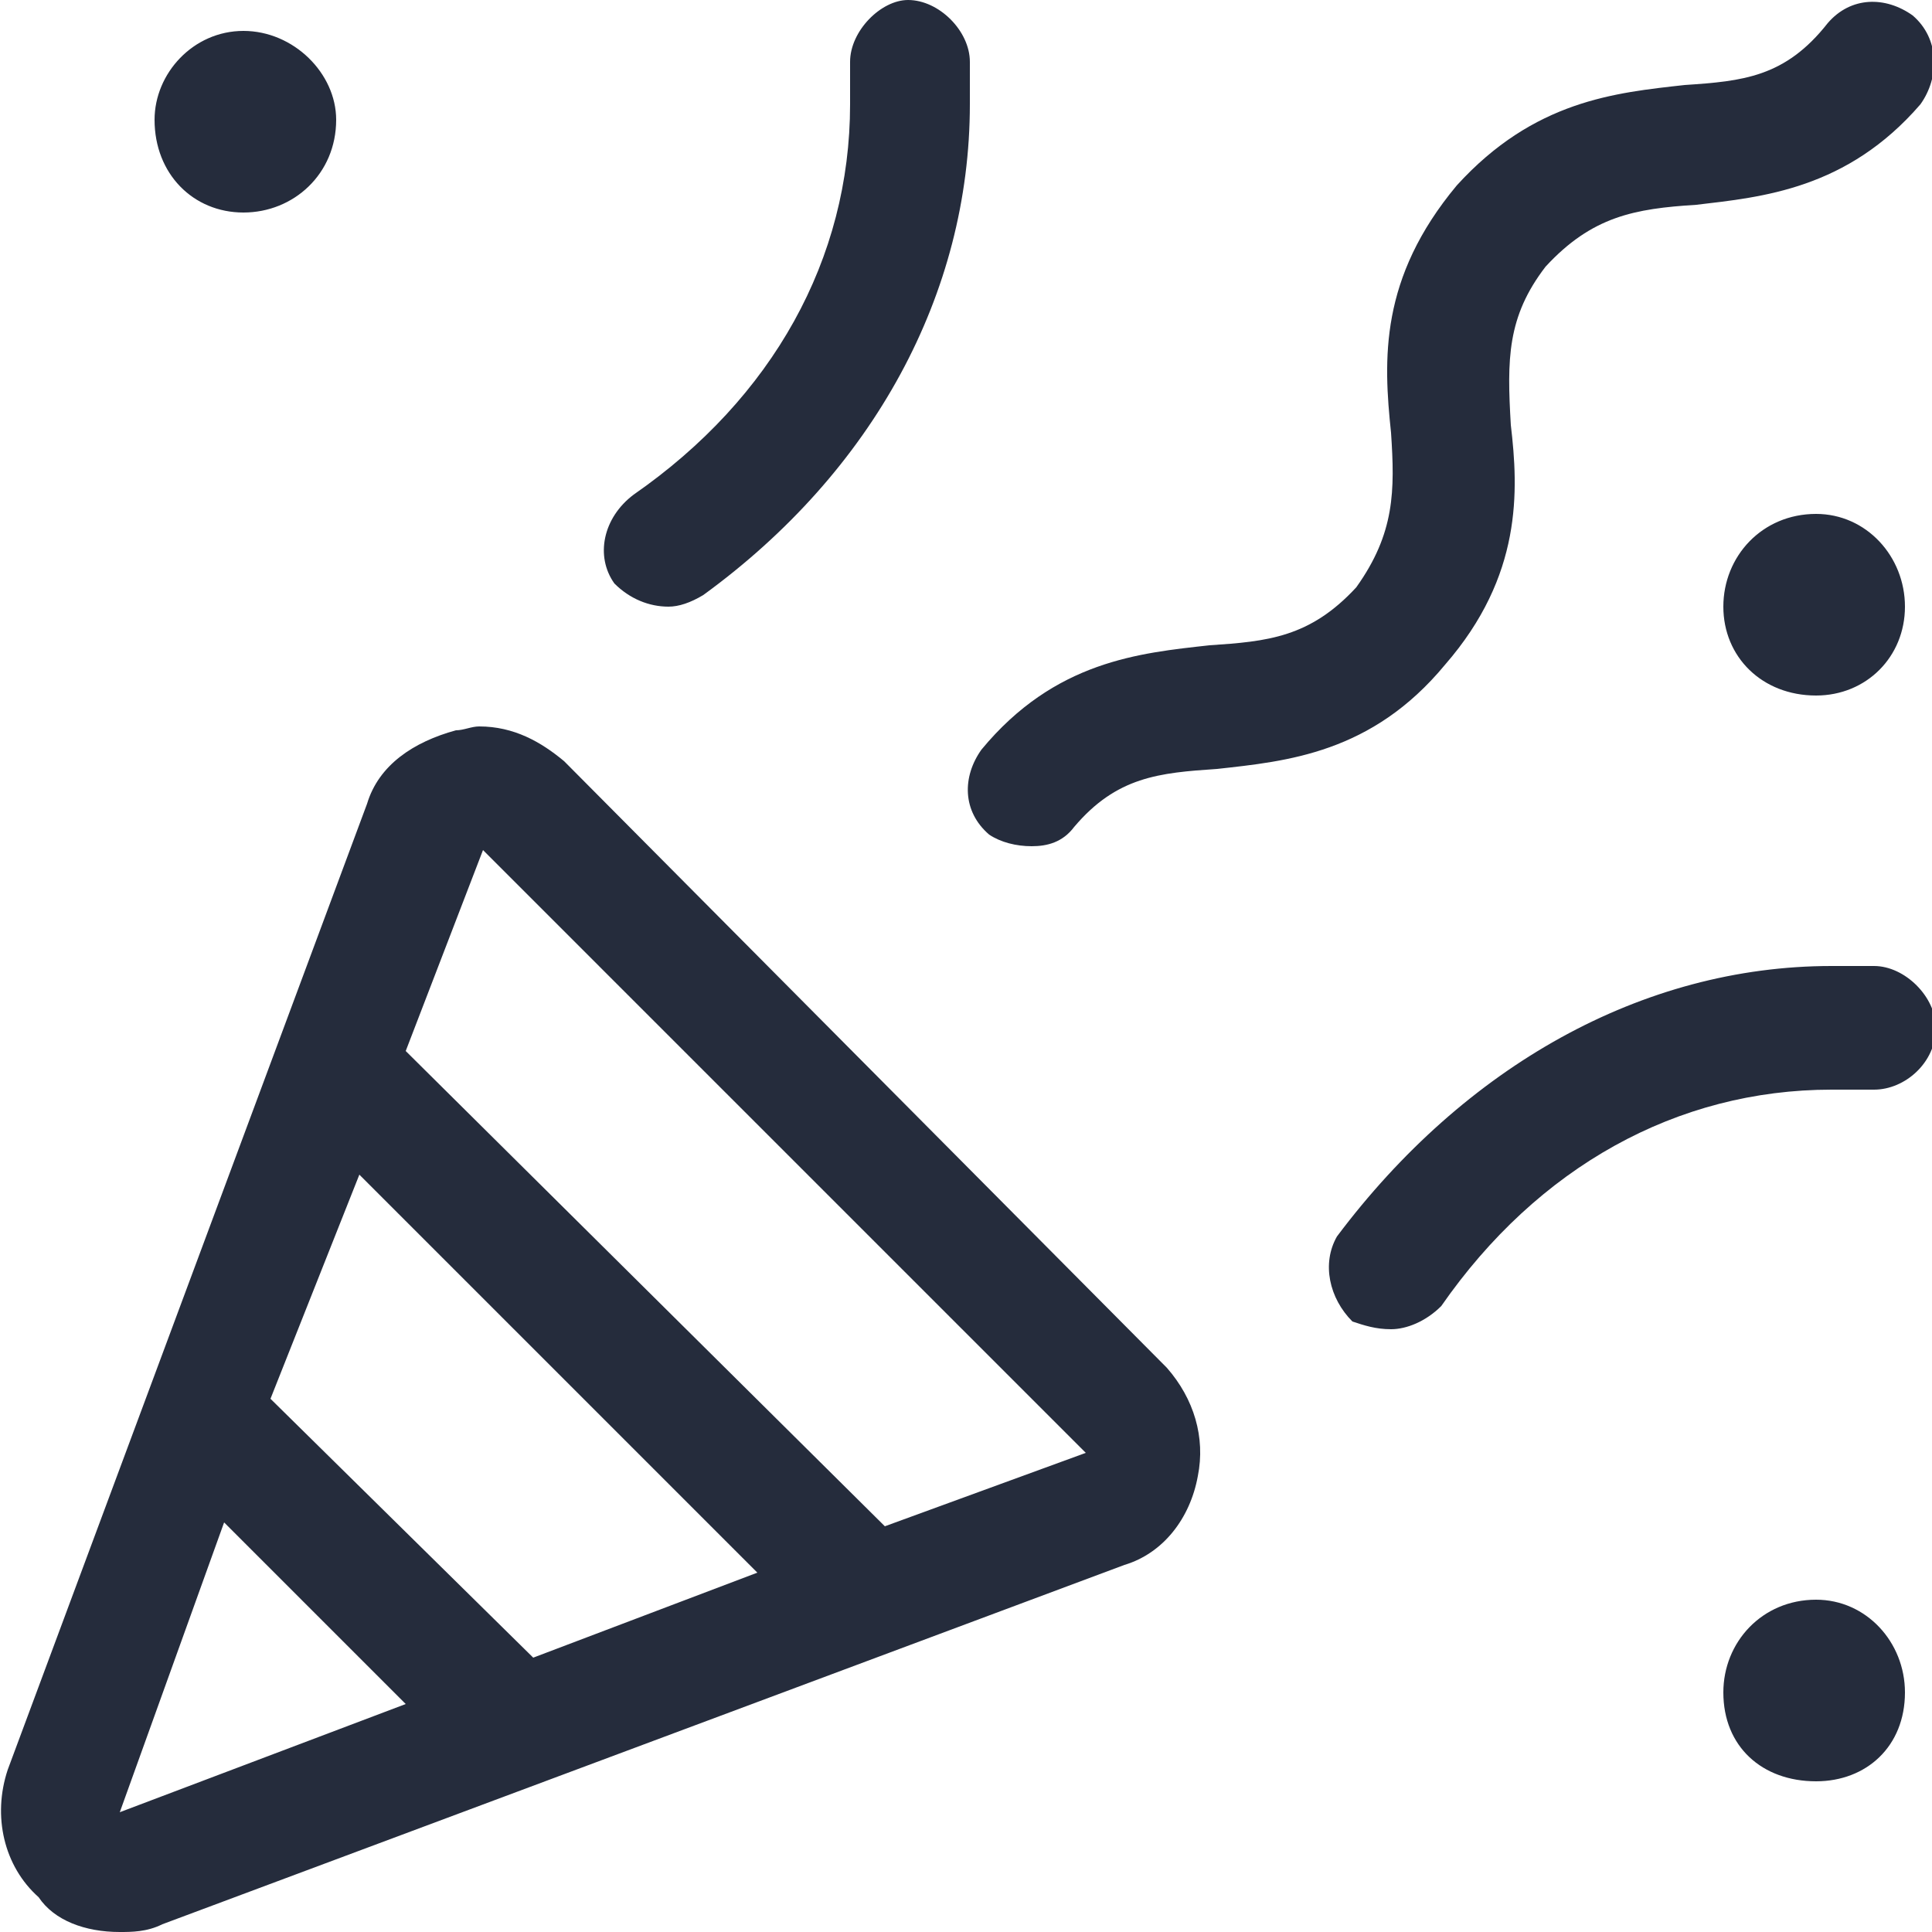 <svg version="1.2" xmlns="http://www.w3.org/2000/svg" viewBox="0 0 50 50" width="50" height="50"><style>.a{fill:#252c3c}</style><path fill-rule="evenodd" class="a" d="m14.6 19.7l15.6 15.7c0.7 0.8 1 1.8 0.8 2.8-0.2 1.1-0.9 2-1.9 2.3l-24.9 9.3c-0.4 0.2-0.8 0.2-1.1 0.2-0.9 0-1.7-0.3-2.1-0.9-0.9-0.8-1.2-2.1-0.8-3.3l9.3-25c0.3-1 1.2-1.6 2.3-1.9 0.2 0 0.4-0.1 0.6-0.1 0.9 0 1.6 0.4 2.2 0.9zm-11.5 27.2l7.4-2.8-4.7-4.7zm10.7-4l5.8-2.2-10.3-10.3-2.3 5.8zm9.1-3.4l5.2-1.9-15.6-15.6-2 5.2zm25.6-14.5c0.8 0 1.6 0.8 1.6 1.6 0 0.9-0.8 1.6-1.6 1.6h-1.1c-4 0-7.6 2-10.1 5.6-0.4 0.4-0.9 0.6-1.3 0.6-0.4 0-0.7-0.1-1-0.2-0.6-0.6-0.8-1.5-0.4-2.2 3.3-4.4 7.9-7 12.8-7zm-31.2-9.3c-0.5 0-1-0.2-1.4-0.6-0.5-0.7-0.3-1.7 0.5-2.3 3.6-2.5 5.6-6.1 5.6-10.1v-1.1c0-0.8 0.8-1.6 1.5-1.6 0.8 0 1.6 0.8 1.6 1.6v1.1c0 4.9-2.5 9.5-6.9 12.7q-0.5 0.3-0.9 0.3zm-11-10.2c-1.3 0-2.3-1-2.3-2.4 0-1.2 1-2.3 2.3-2.3 1.3 0 2.4 1.1 2.4 2.3 0 1.4-1.1 2.4-2.4 2.4zm40.7 35.9c1.3 0 2.3 1.1 2.3 2.4 0 1.4-1 2.3-2.3 2.3-1.4 0-2.4-0.9-2.4-2.3 0-1.3 1-2.4 2.4-2.4zm-9.6-24.2c-1.9 2.3-4.1 2.5-5.9 2.7-1.5 0.1-2.6 0.2-3.7 1.5-0.3 0.4-0.7 0.5-1.1 0.5-0.4 0-0.8-0.1-1.1-0.3-0.7-0.6-0.7-1.5-0.2-2.2 1.9-2.3 4.1-2.5 5.9-2.7 1.5-0.1 2.6-0.2 3.8-1.5 1-1.4 1-2.5 0.9-4-0.2-1.9-0.3-4 1.7-6.4 2-2.2 4.1-2.4 5.9-2.6 1.5-0.1 2.6-0.2 3.7-1.6 0.6-0.7 1.5-0.7 2.2-0.2 0.7 0.6 0.7 1.6 0.2 2.3-1.9 2.2-4.1 2.4-5.8 2.6-1.6 0.1-2.7 0.3-3.9 1.6-1 1.3-1 2.4-0.9 4.1 0.2 1.7 0.3 3.9-1.7 6.2zm9.6-3.9c1.3 0 2.3 1.1 2.3 2.4 0 1.3-1 2.3-2.3 2.3-1.4 0-2.4-1-2.4-2.3 0-1.3 1-2.4 2.4-2.4z"/></svg>